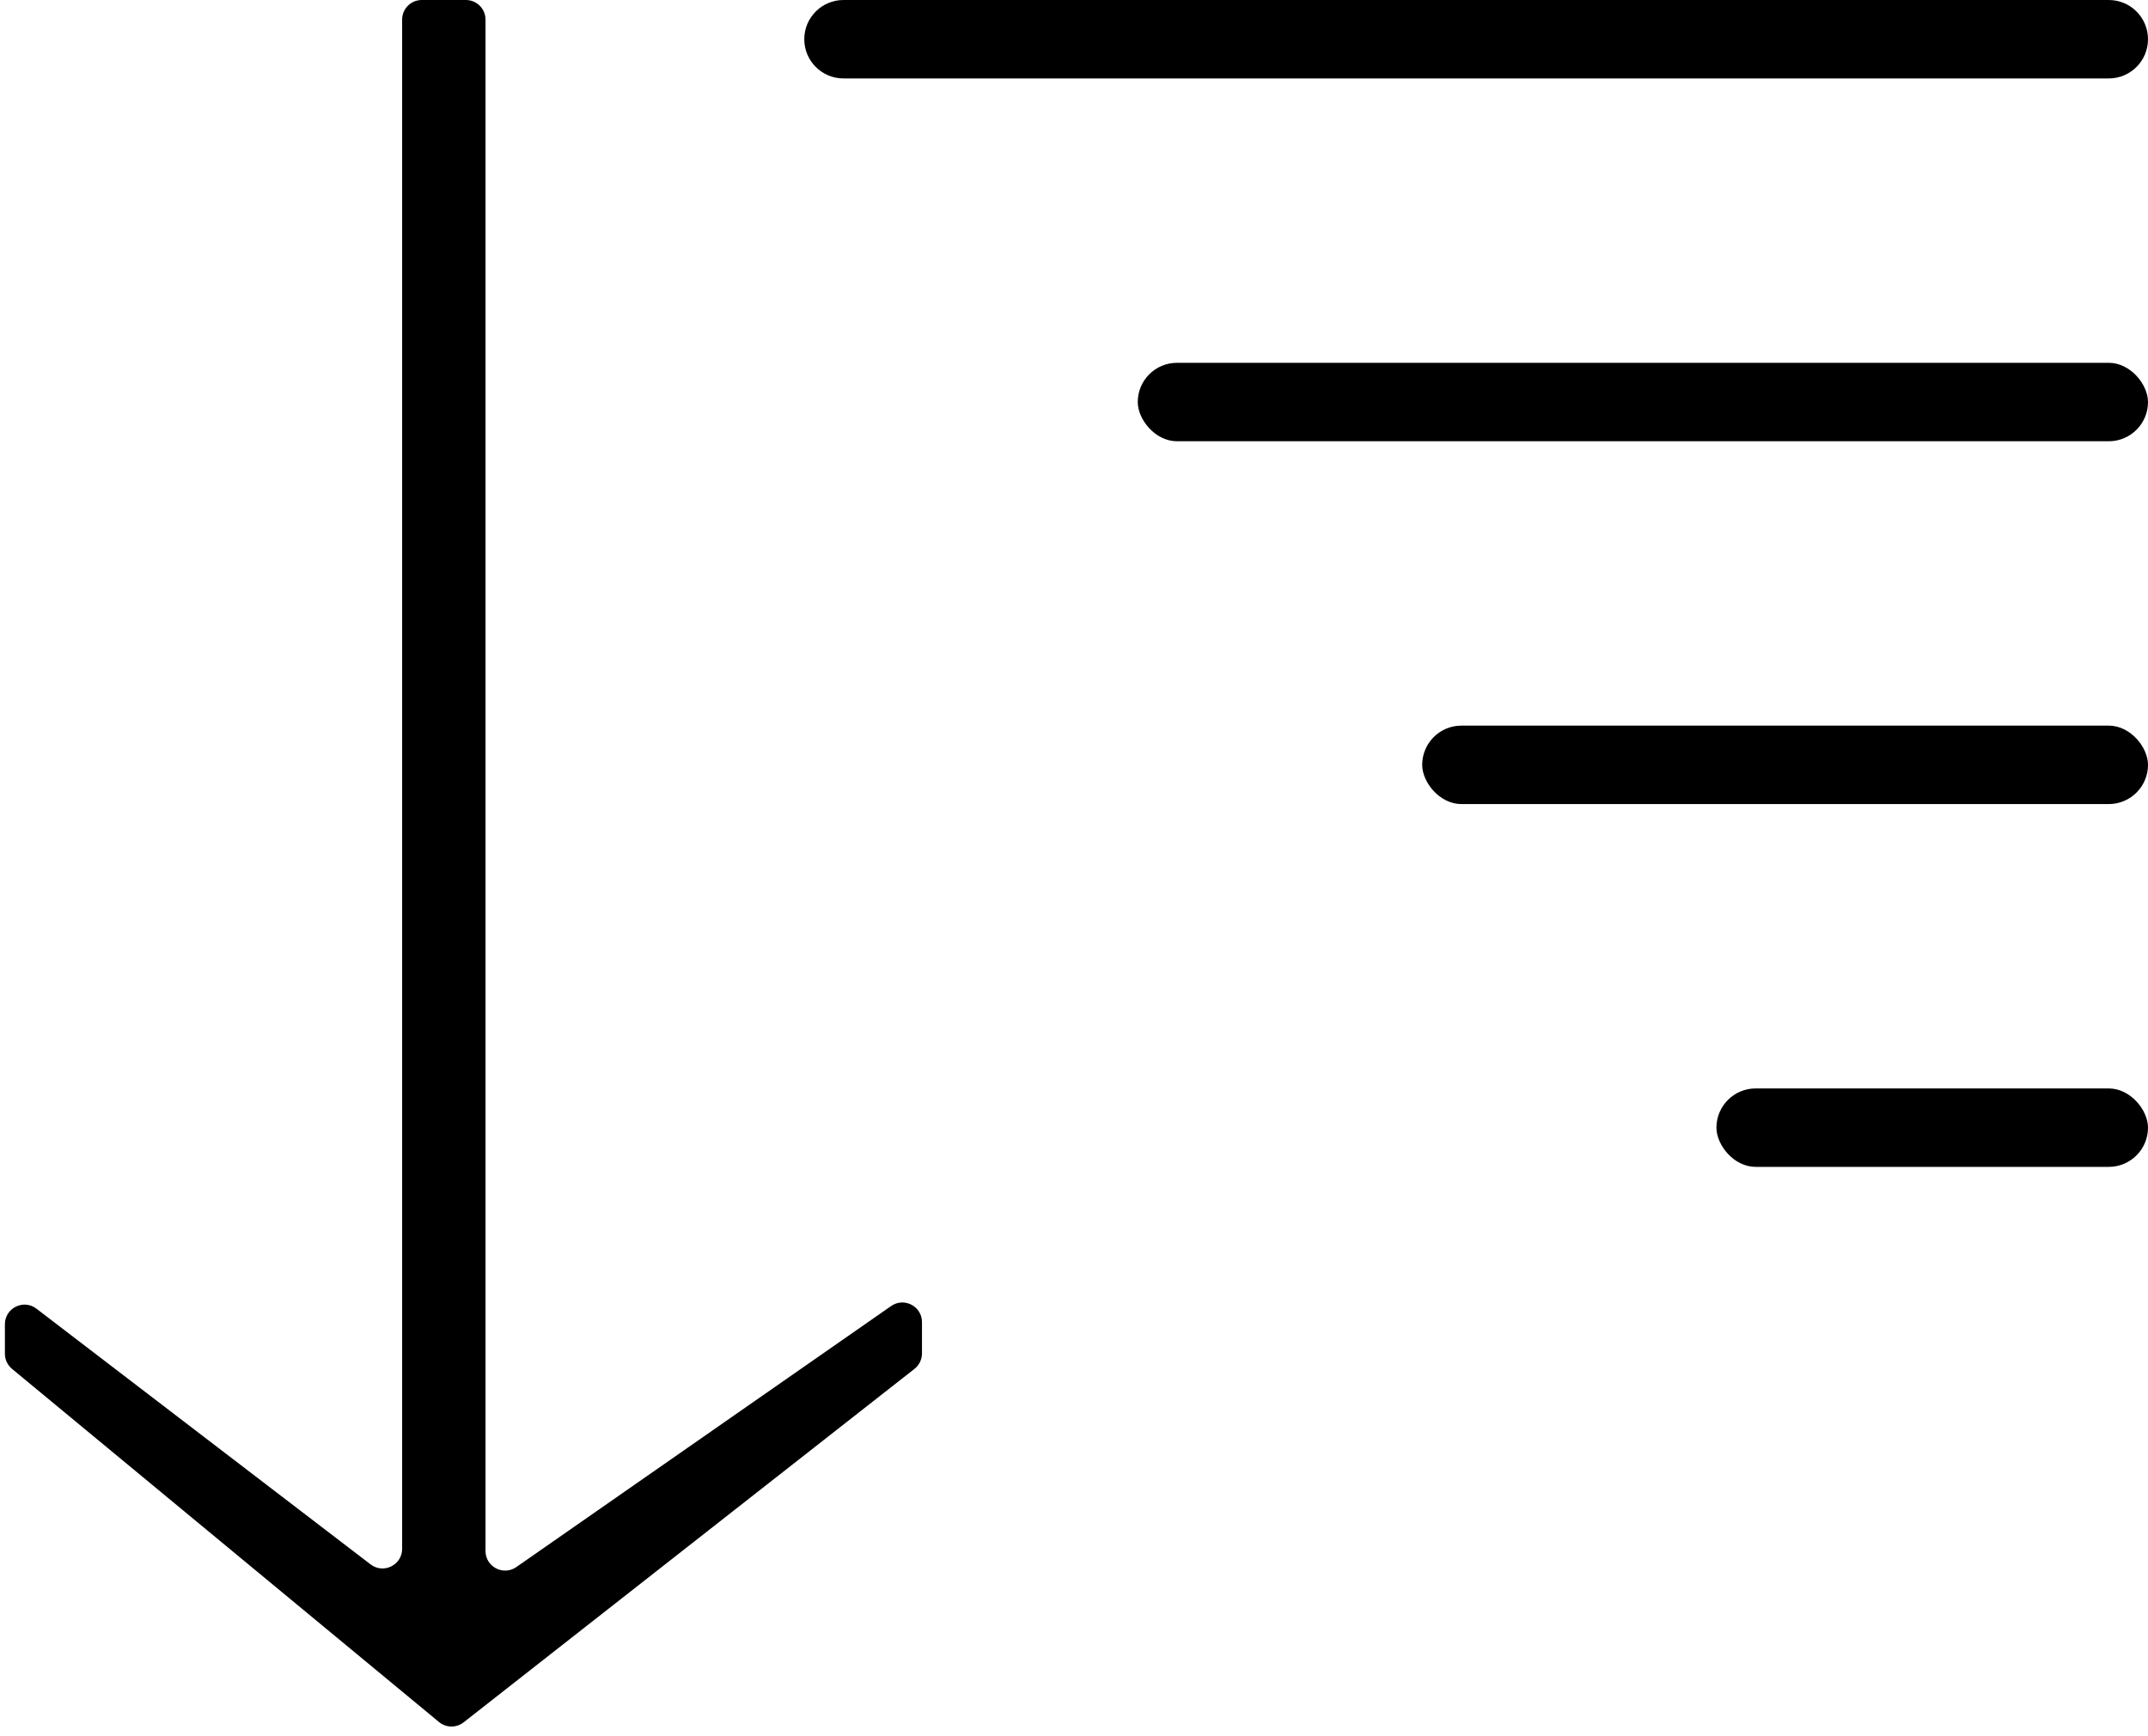 ﻿<svg width="219" height="177" viewBox="0 0 219 177" fill="none" xmlns="http://www.w3.org/2000/svg">
	<path d="M82 4C82 1.791 83.791 0 86 0H215C217.209 0 219 1.791 219 4V4C219 6.209 217.209 8 215 8H86C83.791 8 82 6.209 82 4V4Z" fill="black"/>
	<rect x="116" y="37" width="103" height="8" rx="4" fill="black"/>
	<rect x="145" y="74" width="74" height="8" rx="4" fill="black"/>
	<rect x="175" y="111" width="44" height="8" rx="4" fill="black"/>
	<path d="M41 157.951V2C41 0.895 41.895 0 43 0H47.5C48.605 0 49.5 0.895 49.5 2V158.169C49.5 159.785 51.317 160.734 52.643 159.81L90.857 133.19C92.183 132.266 94 133.215 94 134.831V138.027C94 138.641 93.718 139.221 93.234 139.601L47.268 175.648C46.528 176.228 45.483 176.214 44.759 175.615L1.225 139.6C0.766 139.22 0.5 138.655 0.5 138.059V135.049C0.5 133.392 2.4 132.454 3.716 133.461L37.784 159.539C39.1 160.546 41 159.608 41 157.951Z" fill="black"/>
</svg>

